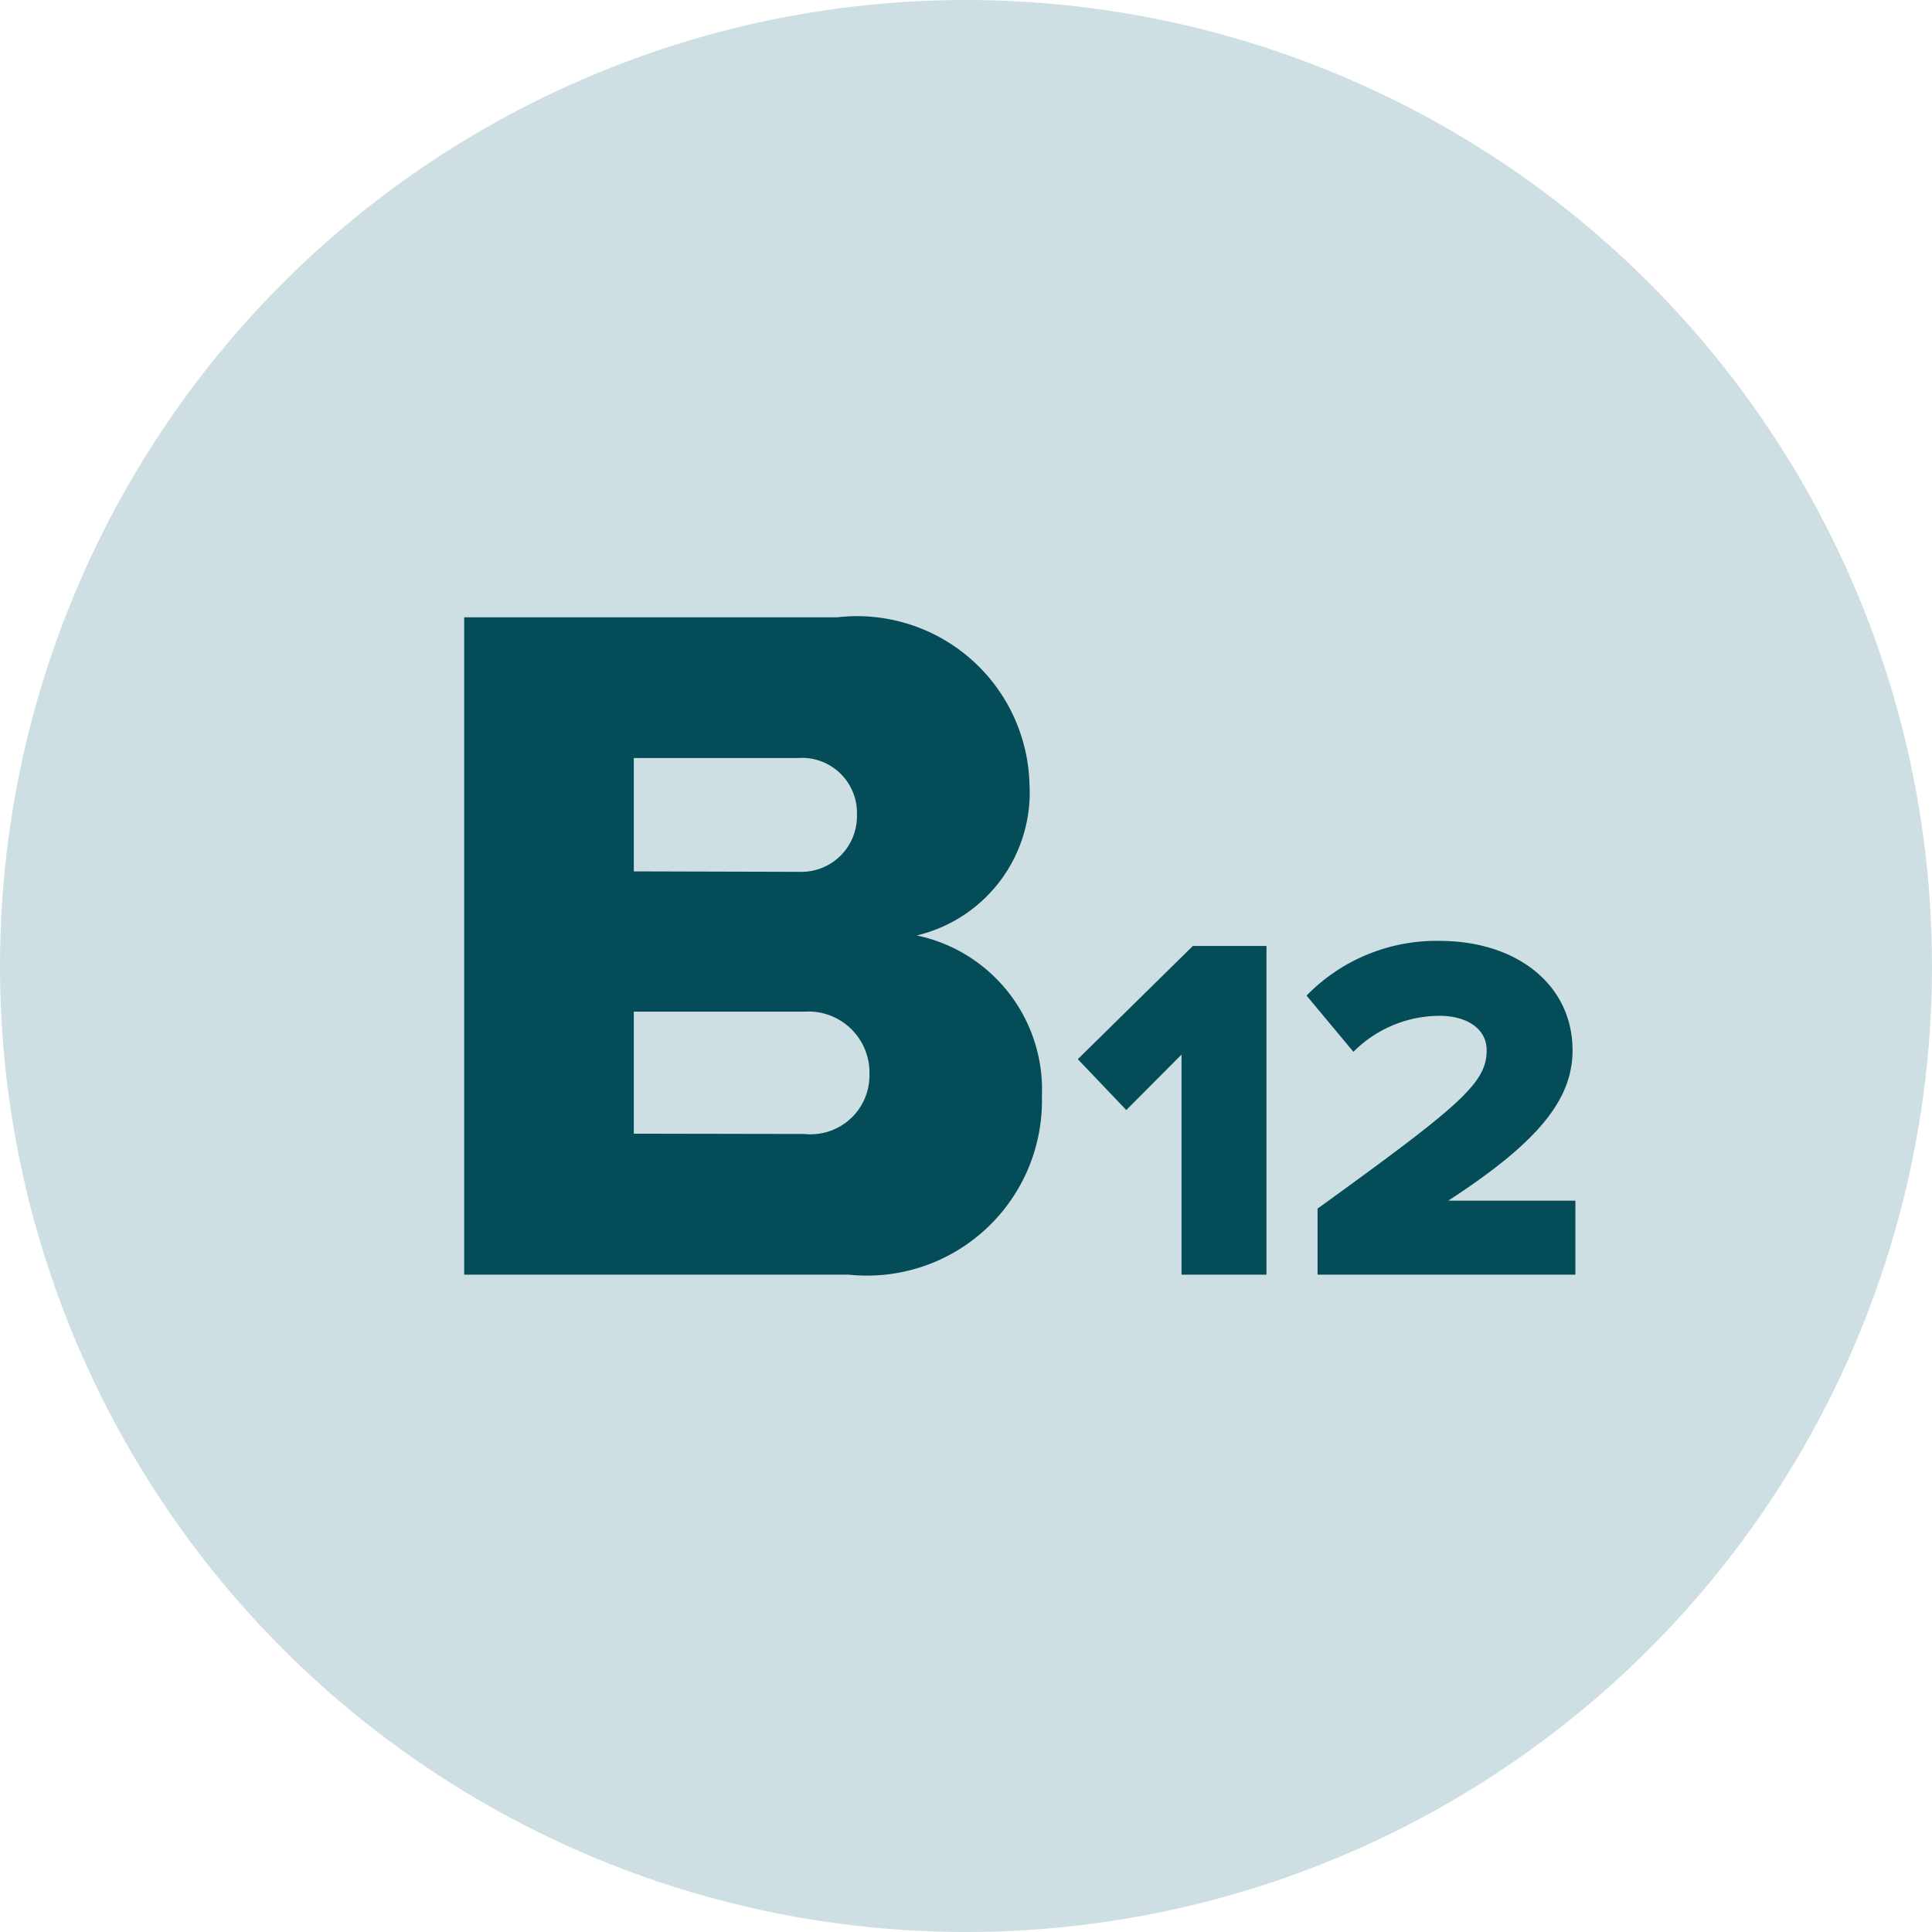 <svg xmlns="http://www.w3.org/2000/svg" width="38" height="38" viewBox="0 0 38 38">
  <g id="Group_1399" data-name="Group 1399" transform="translate(-0.072 -0.497)">
    <circle id="Ellipse_42" data-name="Ellipse 42" cx="19" cy="19" r="19" transform="translate(0.072 0.497)" fill="#cddfe2"/>
    <path id="Path_30" data-name="Path 30" d="M.72,4.938H8.283a3.442,3.442,0,0,0,3.8-3.51A3.1,3.1,0,0,0,9.622-1.734,2.89,2.89,0,0,0,11.839-4.7a3.394,3.394,0,0,0-1.167-2.482,3.394,3.394,0,0,0-2.621-.809H.72ZM4.056-2.994v-2.23H7.288a1.08,1.08,0,0,1,.826.3,1.08,1.08,0,0,1,.331.814A1.1,1.1,0,0,1,8.12-3.3a1.1,1.1,0,0,1-.819.315Zm0,5.159v-2.4H7.411A1.2,1.2,0,0,1,8.691.988a1.159,1.159,0,0,1-1.28,1.183ZM14.829,4.938H16.5V-1.527H15.052L12.789.7l.954,1L14.829.61Zm2.676,0h5.071V3.483h-2.5c1.736-1.131,2.444-1.968,2.444-2.957,0-1.293-1.1-2.153-2.618-2.153A3.567,3.567,0,0,0,17.288-.551L18.21.555a2.4,2.4,0,0,1,1.7-.708c.5,0,.921.233.921.679,0,.646-.524,1.086-3.326,3.113Z" transform="translate(8.482 20.63)" fill="#044c57"/>
  </g>
</svg>
